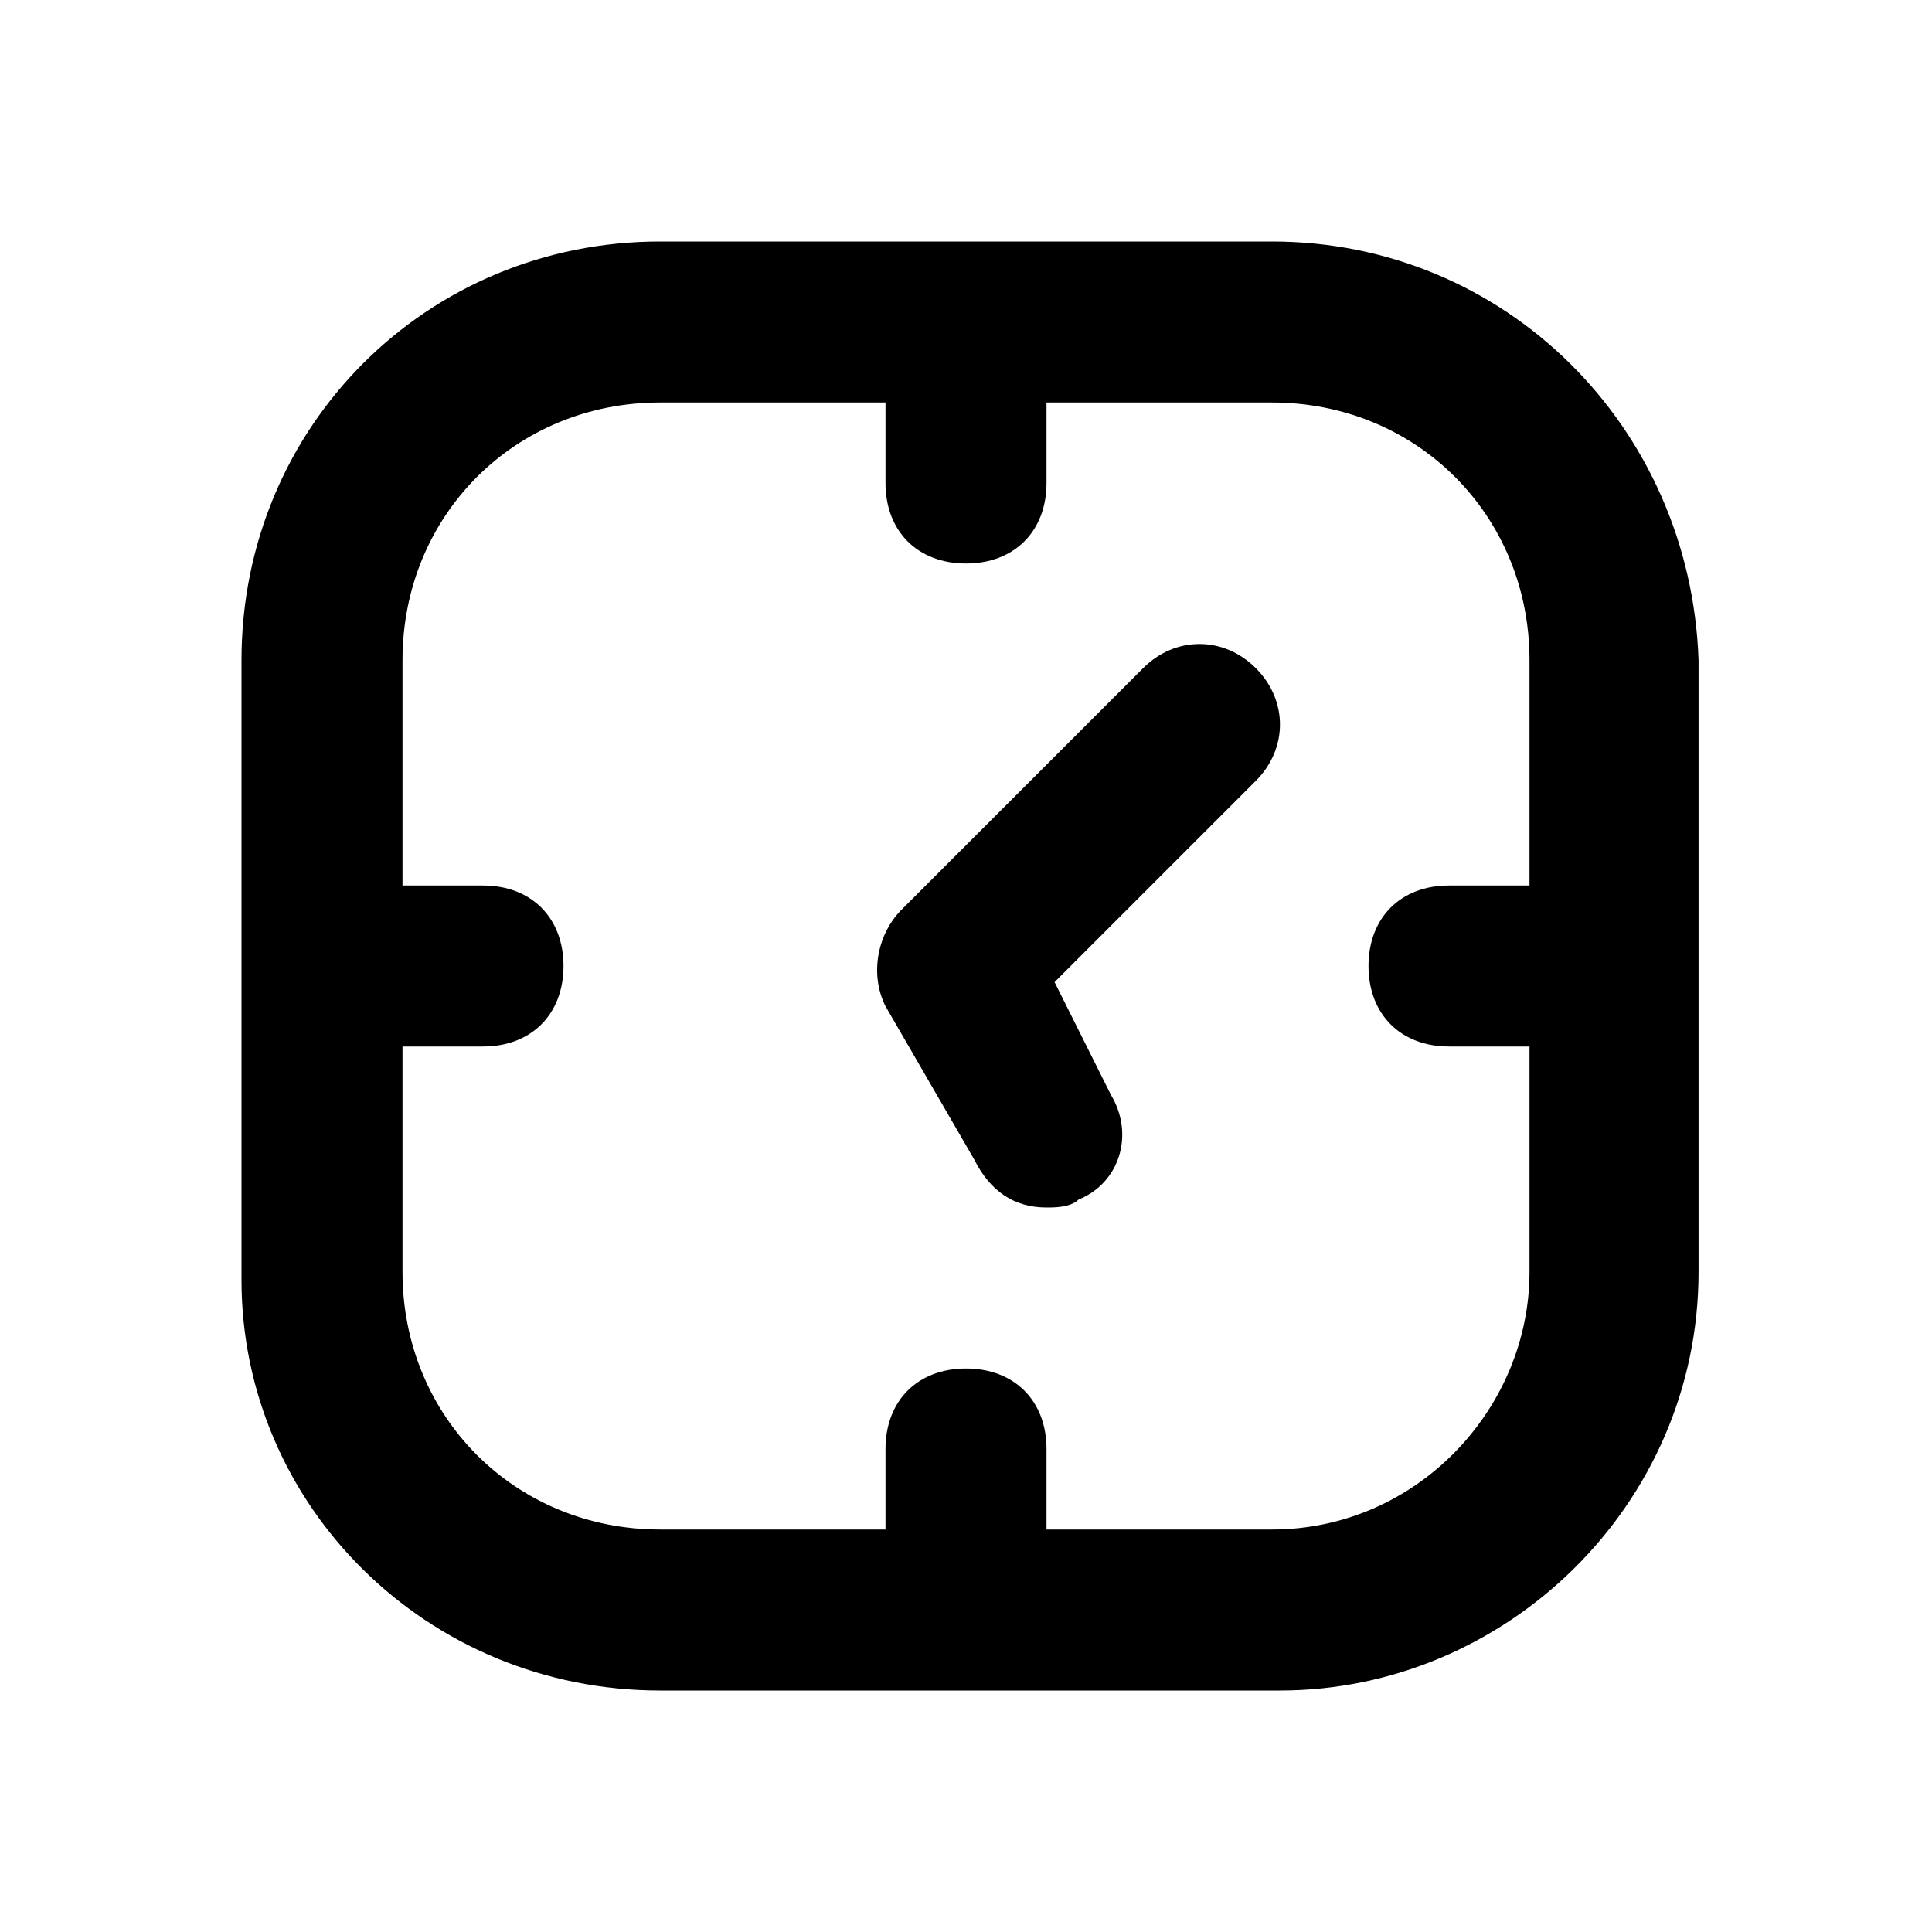 <?xml version="1.0" ?>
<svg width="800px" height="800px" viewBox="0 0 24 24" version="1.1" xml:space="preserve" xmlns="http://www.w3.org/2000/svg" xmlns:xlink="http://www.w3.org/1999/xlink">
<style type="text/css">
	.st0{opacity:0.2;fill:none;stroke:#000000;stroke-width:5.000000e-02;stroke-miterlimit:10;}
</style>
<g id="grid_system"/>
<g id="_icons">
<path d="M8.2,21h7.7c2.8,0,5.2-2.3,5.2-5.2V8.2C21,5.3,18.7,3,15.8,3H8.2C5.3,3,3,5.3,3,8.2v7.7C3,18.7,5.3,21,8.2,21z M8.2,5H11v1   c0,0.6,0.4,1,1,1s1-0.4,1-1V5h2.8C17.6,5,19,6.4,19,8.2V11h-1c-0.6,0-1,0.4-1,1s0.4,1,1,1h1v2.8c0,1.7-1.4,3.2-3.2,3.2H13v-1   c0-0.6-0.4-1-1-1s-1,0.4-1,1v1H8.2C6.4,19,5,17.6,5,15.8V13h1c0.6,0,1-0.4,1-1s-0.4-1-1-1H5V8.2C5,6.4,6.4,5,8.2,5z"/>
<path d="M12.1,14.4c0.2,0.4,0.5,0.6,0.9,0.6c0.1,0,0.3,0,0.4-0.1c0.5-0.2,0.7-0.8,0.4-1.3l-0.7-1.4l2.5-2.5c0.4-0.4,0.4-1,0-1.4   s-1-0.4-1.4,0l-3,3c-0.3,0.3-0.4,0.8-0.2,1.2L12.1,14.4z"/>
</g>
</svg>